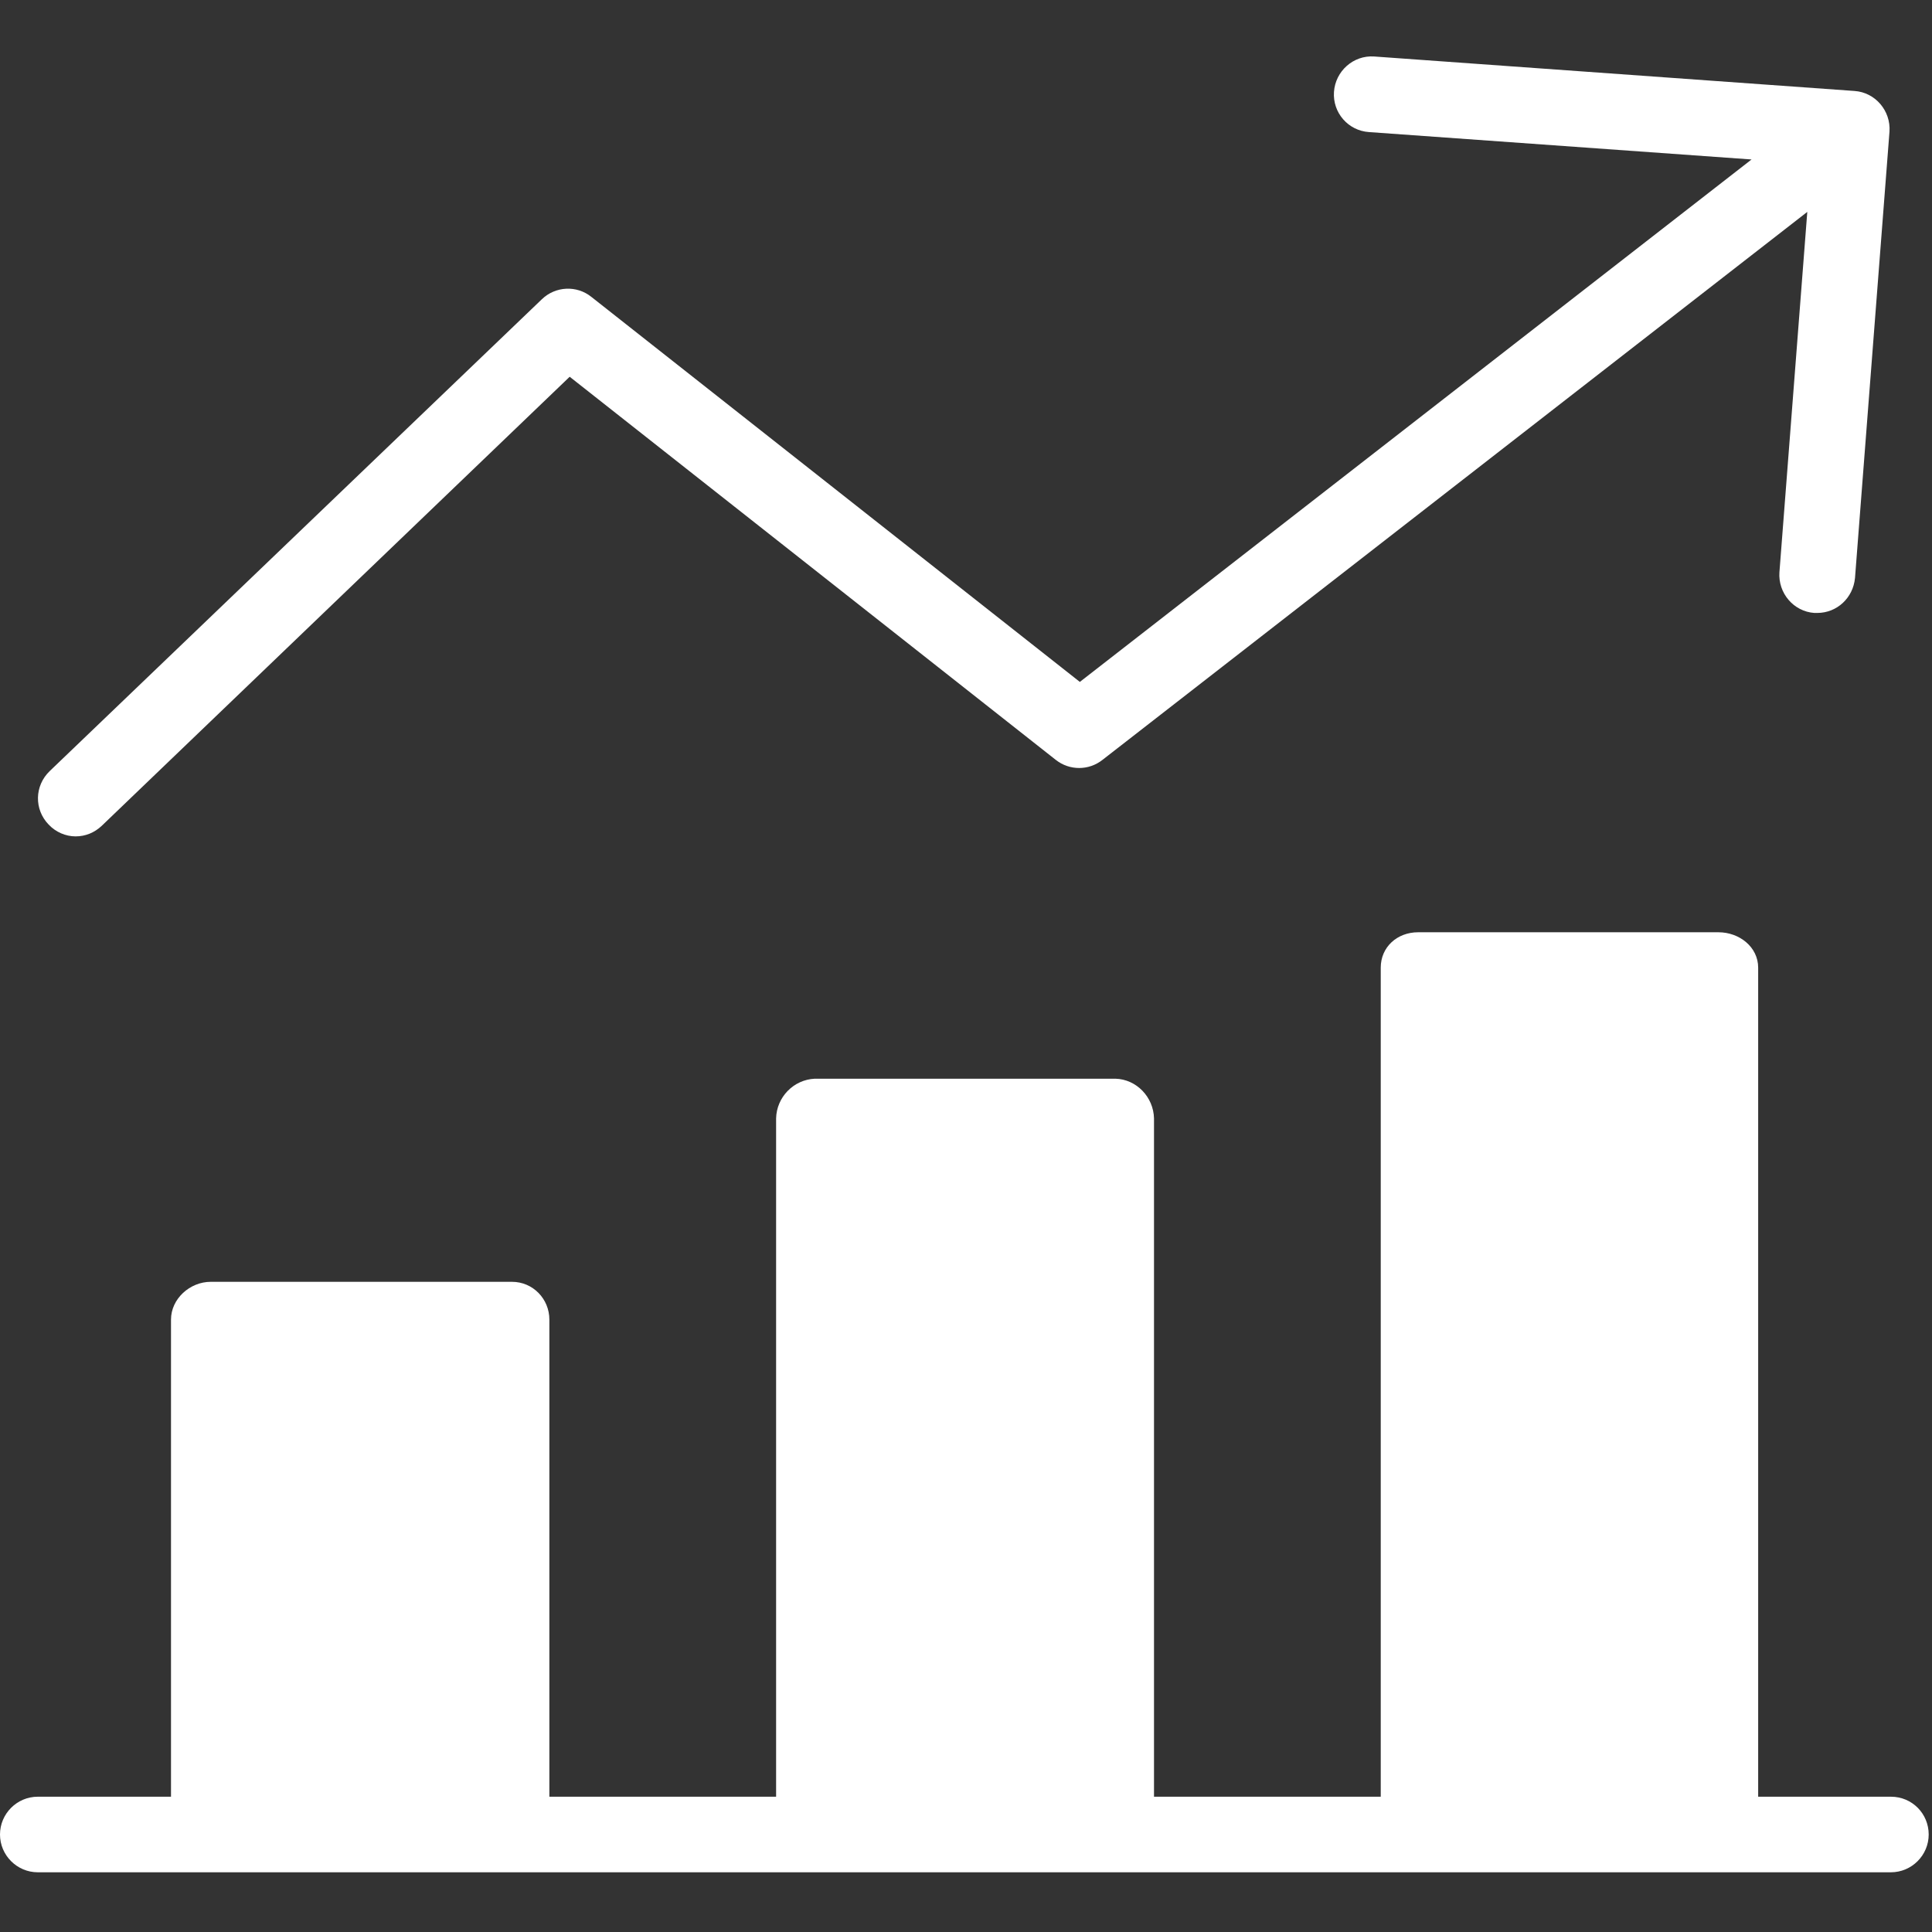 <svg width="409" height="409" viewBox="0 0 409 409" fill="none" xmlns="http://www.w3.org/2000/svg">
<rect x="0" y="0" width="409" height="409" fill="#333333" stroke="none"/>
<g clip-path="url(#clip0)">
<path d="M392.6 19.259L290.9 11.959C286.5 11.659 282.7 15.059 282.4 19.459C282.1 23.859 285.4 27.659 289.8 27.959L370.8 33.759L228.6 144.359L125.2 62.859C122.1 60.359 117.6 60.559 114.7 63.359L10.5 163.259C7.3 166.359 7.2 171.359 10.3 174.559C11.8 176.159 13.9 177.059 16 177.059C18.1 177.059 20 176.259 21.5 174.859L120.6 79.759L223.5 160.859C226.4 163.159 230.5 163.159 233.4 160.859L382.6 44.859L376.7 121.159C376.4 125.559 379.7 129.459 384.1 129.759C384.3 129.759 384.5 129.759 384.7 129.759C388.9 129.759 392.3 126.559 392.7 122.359L400 27.859C400.3 23.459 397 19.559 392.6 19.259Z" fill="#fff"/>
<path d="M400.3 380.359H372.2V204.859C372.2 200.459 368.2 197.359 363.8 197.359H300.2C295.8 197.359 292.3 200.459 292.3 204.859V380.359H244.3V236.759C244.2 232.259 240.6 228.459 236.1 228.359H172.5C168 228.559 164.4 232.259 164.3 236.759V380.359H116.3V279.359C116.3 274.959 112.8 271.359 108.4 271.359H44.6C40.2 271.359 36.2 274.959 36.2 279.359V380.359H8C3.6 380.359 0 383.959 0 388.359C0 392.759 3.6 396.359 8 396.359H400.3C404.7 396.359 408.3 392.759 408.3 388.359C408.3 383.959 404.8 380.359 400.3 380.359Z" fill="#fff"/>
</g>
<defs>
<clipPath id="clip0">
<rect width="408.3" height="408.3" fill="#fff"/>
</clipPath>
</defs>
</svg>
